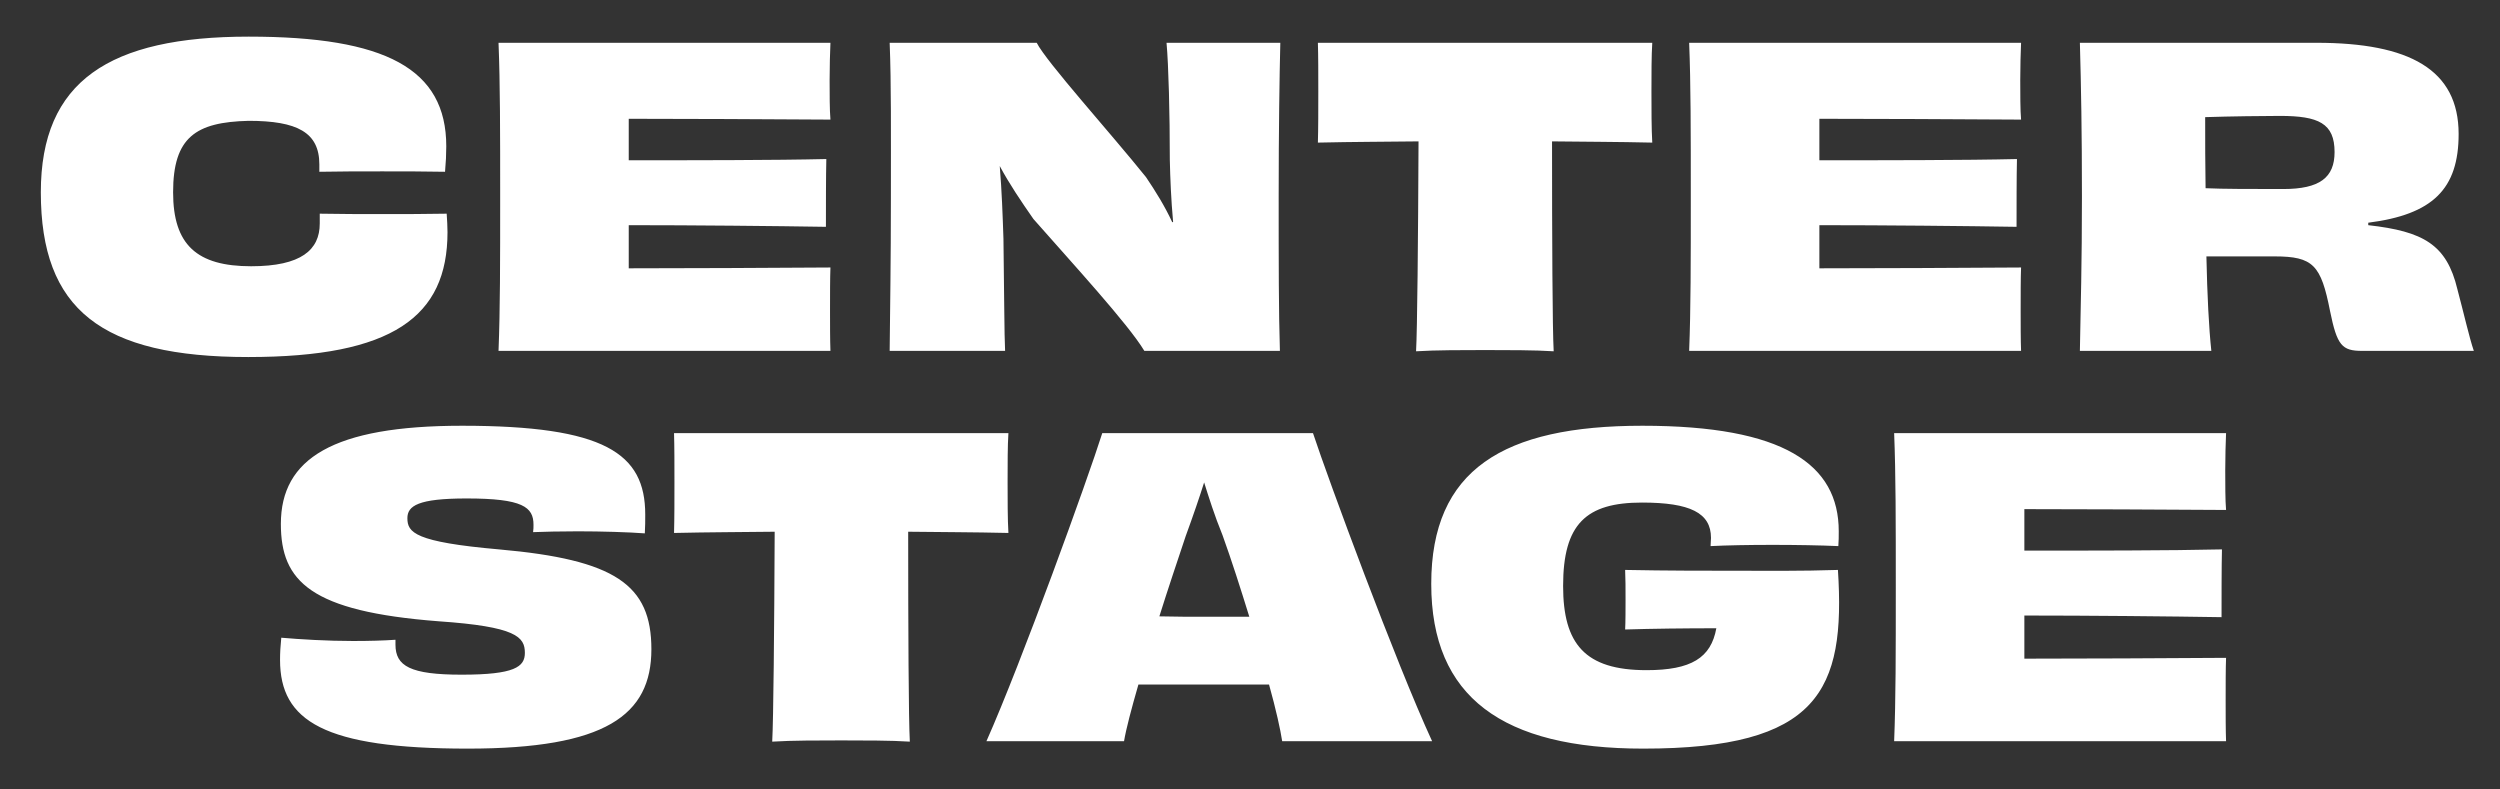 <?xml version="1.0" encoding="UTF-8"?> <svg xmlns="http://www.w3.org/2000/svg" width="570" height="180" viewBox="0 0 570 180" fill="none"><rect x="0" y="0" width="570" height="180" fill="#333333" stroke="none"/><g clip-path="url(#clip0_33_12)"><path d="M72.81 39.165V37.479C72.81 30.174 67.752 27.551 56.7 27.551C44.618 27.832 39.467 31.297 39.467 43.848C39.467 55.836 44.899 60.706 57.262 60.706C68.689 60.706 72.903 56.96 72.903 50.966V48.718C77.305 48.812 82.644 48.812 87.421 48.812C92.197 48.812 97.067 48.812 101.844 48.718C101.938 50.217 102.031 51.621 102.031 52.933C102.031 72.226 89.481 81.405 56.607 81.405C23.077 81.405 9.309 70.54 9.309 43.848C9.309 18.466 24.95 8.351 56.7 8.351C87.889 8.351 101.75 15.656 101.75 33.358C101.75 35.137 101.657 37.104 101.469 39.165C96.693 39.071 91.916 39.071 87.139 39.071C82.363 39.071 77.212 39.071 72.81 39.165ZM113.663 9.756H189.34C189.246 11.816 189.152 15.375 189.152 18.279C189.152 21.276 189.152 25.116 189.34 27.27C174.916 27.176 155.81 27.083 143.353 27.083V36.542C157.777 36.542 176.789 36.542 188.403 36.261C188.309 39.82 188.309 47.875 188.309 51.715C176.977 51.528 157.683 51.34 143.353 51.34V61.175C155.903 61.175 176.134 61.081 189.34 60.987C189.246 63.329 189.246 67.356 189.246 70.821C189.246 73.819 189.246 77.565 189.34 80H113.663C114.038 70.447 114.038 59.863 114.038 44.878C114.038 29.986 114.038 19.122 113.663 9.756ZM265.969 9.756H291.912C291.725 17.249 291.537 29.892 291.537 44.784C291.537 60.332 291.537 70.915 291.818 80H260.911C257.258 73.912 244.521 60.051 235.623 49.935C232.813 45.908 230.097 41.881 227.943 37.853C228.411 43.567 228.599 48.905 228.786 54.431C228.973 67.356 228.973 76.254 229.161 80H202.843C202.936 70.54 203.124 59.863 203.124 44.878C203.124 29.986 203.217 19.215 202.843 9.756H236.372C238.527 14.064 253.325 30.454 261.286 40.382C263.44 43.567 265.594 47.032 267.28 50.685L267.467 50.591C266.999 45.44 266.812 40.57 266.718 36.449C266.718 25.959 266.437 14.907 265.969 9.756ZM300.479 9.756H376.717C376.53 12.566 376.53 16.968 376.53 20.901C376.53 24.741 376.53 29.424 376.717 32.515C368.85 32.328 361.076 32.328 353.864 32.234C353.864 54.431 353.958 75.036 354.239 80.094C350.118 79.813 343.375 79.813 338.598 79.813C333.821 79.813 327.265 79.813 322.863 80.094C323.144 75.13 323.332 54.525 323.425 32.234C316.214 32.328 308.44 32.328 300.479 32.515C300.573 29.424 300.573 24.741 300.573 20.901C300.573 16.968 300.573 12.659 300.479 9.756ZM385.128 9.756H460.804C460.71 11.816 460.617 15.375 460.617 18.279C460.617 21.276 460.617 25.116 460.804 27.27C446.38 27.176 427.274 27.083 414.817 27.083V36.542C429.241 36.542 448.254 36.542 459.867 36.261C459.774 39.82 459.774 47.875 459.774 51.715C448.441 51.528 429.147 51.34 414.817 51.34V61.175C427.368 61.175 447.598 61.081 460.804 60.987C460.71 63.329 460.71 67.356 460.71 70.821C460.71 73.819 460.71 77.565 460.804 80H385.128C385.502 70.447 385.502 59.863 385.502 44.878C385.502 29.986 385.502 19.122 385.128 9.756ZM520.574 43.098C528.91 43.098 532.282 40.476 532.282 34.669C532.282 28.113 528.629 26.427 519.825 26.427C516.547 26.427 508.305 26.521 502.779 26.708C502.779 32.14 502.779 37.666 502.873 42.911C506.806 43.098 513.363 43.098 520.574 43.098ZM539.962 50.778V51.34C552.512 52.745 557.851 55.742 560.286 65.951C561.691 71.196 563.002 77.003 564.032 80H538.557C533.968 80 532.844 78.782 531.251 70.915C529.191 60.425 527.411 58.459 518.607 58.459H503.06C503.247 67.262 503.622 74.755 504.184 80H474.213C474.401 69.791 474.681 59.957 474.681 44.878C474.681 29.986 474.494 19.871 474.213 9.756H528.161C549.328 9.756 560.567 15.844 560.567 30.548C560.567 43.098 554.666 48.905 539.962 50.778ZM90.168 145.866V146.99C90.168 151.86 93.54 153.827 105.247 153.827C117.329 153.827 119.671 152.048 119.671 148.863C119.671 145.211 117.704 142.869 100.002 141.652C70.781 139.404 64.037 132.567 64.037 119.454C64.037 104.563 75.932 97.07 105.341 97.07C137.84 97.07 147.113 103.345 147.113 117.3C147.113 118.705 147.113 120.11 147.019 121.609C143.366 121.328 137.091 121.14 131.753 121.14C127.725 121.14 123.885 121.234 121.544 121.328C121.637 120.766 121.637 120.11 121.637 119.642C121.637 115.614 119.202 113.648 106.371 113.648C95.319 113.648 92.884 115.333 92.884 118.143C92.884 121.421 94.57 123.575 113.77 125.261C140.275 127.603 148.517 133.316 148.517 148.02C148.517 163.099 138.028 170.686 106.652 170.686C73.871 170.686 63.85 164.411 63.85 150.456C63.85 148.863 63.944 147.177 64.131 145.398C68.439 145.773 74.621 146.147 80.521 146.147C84.174 146.147 87.546 146.054 90.168 145.866ZM153.68 98.756H229.918C229.731 101.566 229.731 105.968 229.731 109.901C229.731 113.741 229.731 118.424 229.918 121.515C222.051 121.328 214.277 121.328 207.065 121.234C207.065 143.431 207.159 164.036 207.44 169.094C203.319 168.813 196.575 168.813 191.799 168.813C187.022 168.813 180.466 168.813 176.064 169.094C176.345 164.13 176.532 143.525 176.626 121.234C169.414 121.328 161.641 121.328 153.68 121.515C153.773 118.424 153.773 113.741 153.773 109.901C153.773 105.968 153.773 101.659 153.68 98.756ZM274.449 140.621H284.845C282.878 134.253 280.818 127.79 278.757 122.077C276.884 117.488 275.573 113.273 274.543 109.995C273.513 113.273 272.108 117.394 270.328 122.264C268.455 127.884 266.301 134.253 264.334 140.528C268.08 140.621 271.639 140.621 274.449 140.621ZM326.523 169H292.338C291.963 166.471 290.933 161.788 289.341 156.075C283.909 156.075 278.57 156.075 274.449 156.075C270.515 156.075 265.083 156.075 259.557 156.075C257.965 161.601 256.748 166.19 256.279 169H224.904C232.865 151.111 248.037 109.152 251.315 98.756H299.362C302.828 109.246 318.188 150.924 326.523 169ZM419.047 129.944C420.826 157.48 414.645 170.686 374.652 170.686C342.621 170.686 326.324 158.979 326.324 133.129C326.324 107.092 342.715 97.07 374.465 97.07C406.684 97.07 419.234 105.874 419.234 121.14C419.234 122.264 419.234 123.388 419.14 124.512C415.019 124.325 409.493 124.231 404.155 124.231C398.723 124.231 393.665 124.325 390.012 124.512C390.012 123.856 390.106 123.201 390.106 122.639C390.106 116.926 385.329 114.584 374.371 114.584C361.634 114.584 356.389 119.454 356.389 133.597C356.389 146.803 361.353 152.797 375.402 152.797C385.61 152.797 390.106 149.987 391.324 143.244C384.299 143.244 376.526 143.337 370.531 143.525C370.625 142.12 370.625 138.374 370.625 136.875C370.625 134.159 370.625 131.817 370.531 129.944C379.897 130.132 389.45 130.132 396.475 130.132C402.75 130.132 410.711 130.225 419.047 129.944ZM431.865 98.756H507.542C507.448 100.816 507.355 104.375 507.355 107.279C507.355 110.276 507.355 114.116 507.542 116.27C493.118 116.176 474.012 116.083 461.555 116.083V125.542C475.979 125.542 494.992 125.542 506.605 125.261C506.512 128.82 506.512 136.875 506.512 140.715C495.179 140.528 475.885 140.34 461.555 140.34V150.175C474.106 150.175 494.336 150.081 507.542 149.987C507.448 152.329 507.448 156.356 507.448 159.821C507.448 162.819 507.448 166.565 507.542 169H431.865C432.24 159.447 432.24 148.863 432.24 133.878C432.24 118.986 432.24 108.122 431.865 98.756Z" fill="white"></path></g><defs><clipPath id="clip0_33_12"><rect width="570" height="180" fill="white"></rect></clipPath></defs></svg> 
